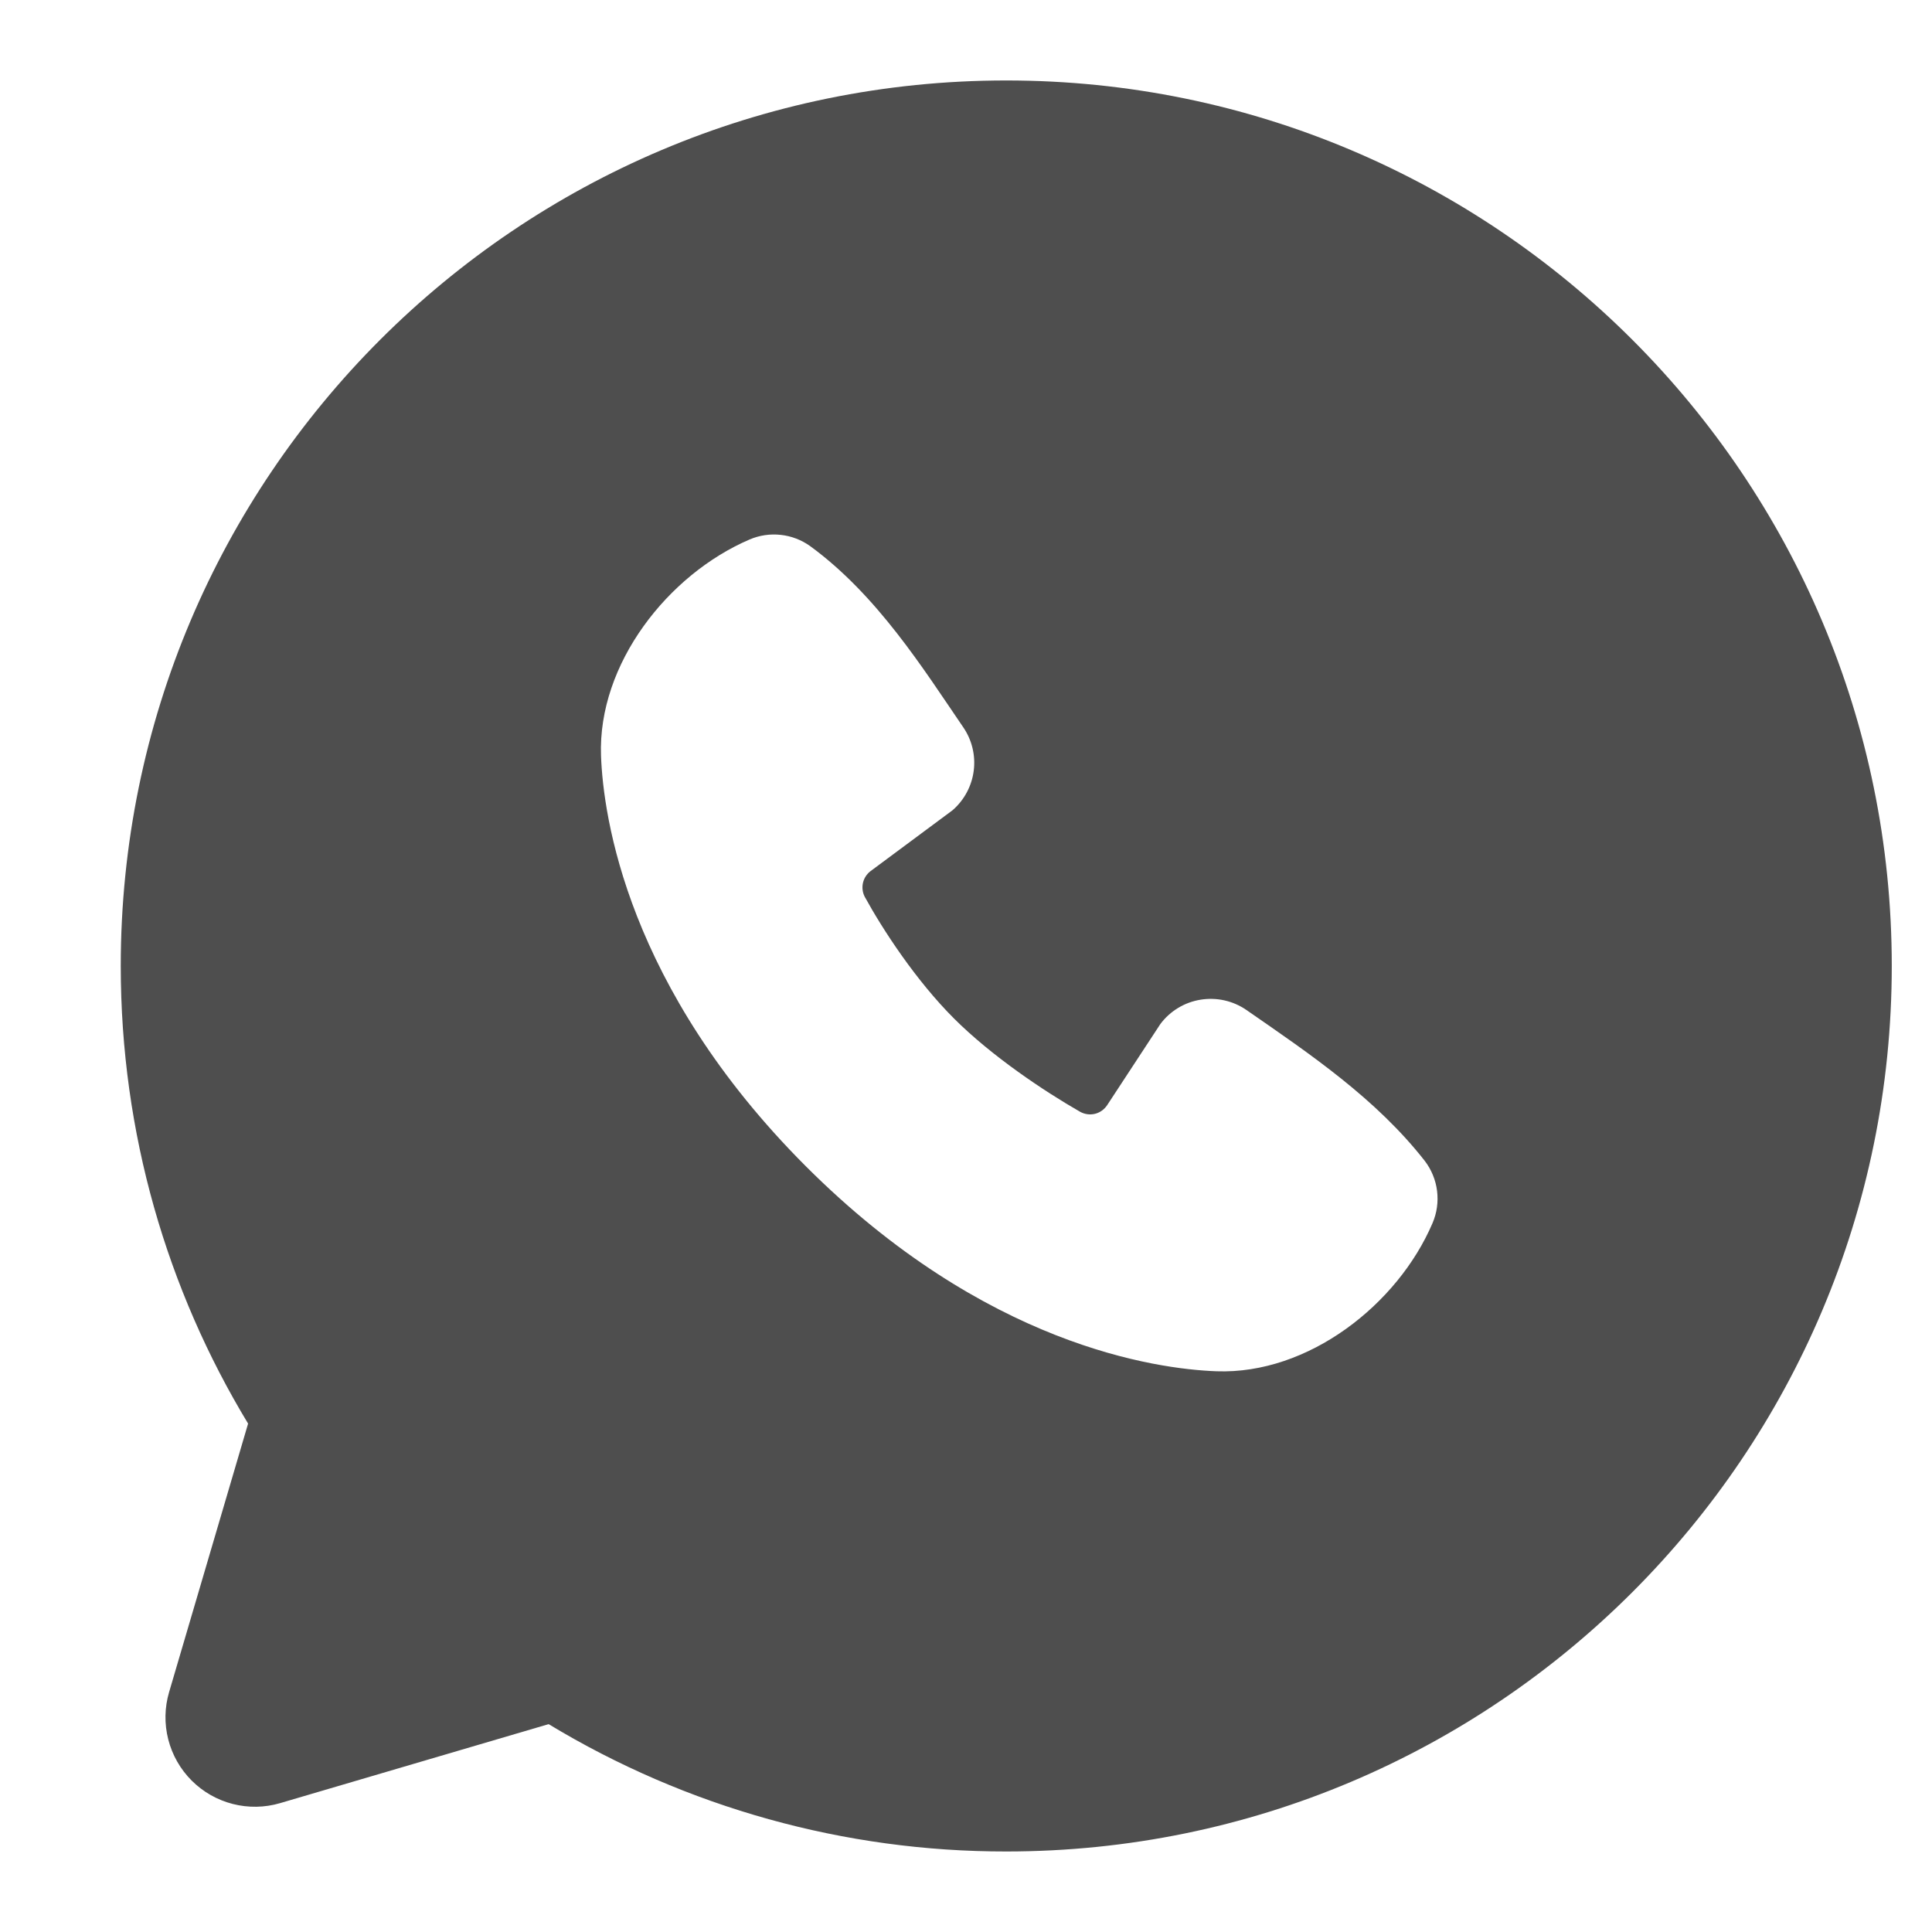 <?xml version="1.0" encoding="UTF-8"?> <svg xmlns="http://www.w3.org/2000/svg" width="34" height="34" viewBox="0 0 34 34" fill="none"><path fill-rule="evenodd" clip-rule="evenodd" d="M17.708 1.416C9.102 1.416 2.125 8.393 2.125 16.999C2.125 19.945 2.943 22.703 4.366 25.053L2.976 29.778C2.896 30.049 2.891 30.337 2.961 30.611C3.031 30.885 3.173 31.135 3.373 31.335C3.573 31.535 3.823 31.677 4.097 31.747C4.371 31.817 4.659 31.812 4.93 31.732L9.655 30.342C12.084 31.811 14.869 32.586 17.708 32.583C26.315 32.583 33.292 25.606 33.292 16.999C33.292 8.393 26.315 1.416 17.708 1.416ZM14.183 20.526C17.336 23.677 20.345 24.093 21.408 24.132C23.024 24.191 24.598 22.957 25.21 21.525C25.287 21.346 25.314 21.151 25.29 20.958C25.266 20.766 25.191 20.583 25.073 20.429C24.219 19.338 23.064 18.555 21.936 17.775C21.701 17.612 21.411 17.547 21.128 17.593C20.846 17.638 20.591 17.792 20.42 18.022L19.485 19.448C19.435 19.524 19.359 19.579 19.271 19.601C19.182 19.623 19.089 19.61 19.009 19.566C18.375 19.203 17.451 18.586 16.787 17.922C16.123 17.258 15.544 16.376 15.218 15.782C15.179 15.707 15.168 15.619 15.187 15.536C15.206 15.453 15.254 15.38 15.322 15.329L16.762 14.26C16.968 14.082 17.102 13.833 17.136 13.563C17.171 13.293 17.104 13.019 16.949 12.795C16.251 11.773 15.438 10.473 14.258 9.611C14.106 9.502 13.927 9.433 13.741 9.413C13.554 9.392 13.365 9.42 13.192 9.494C11.759 10.108 10.518 11.682 10.577 13.301C10.616 14.364 11.032 17.373 14.183 20.526Z" fill="#4E4E4E"></path></svg> 